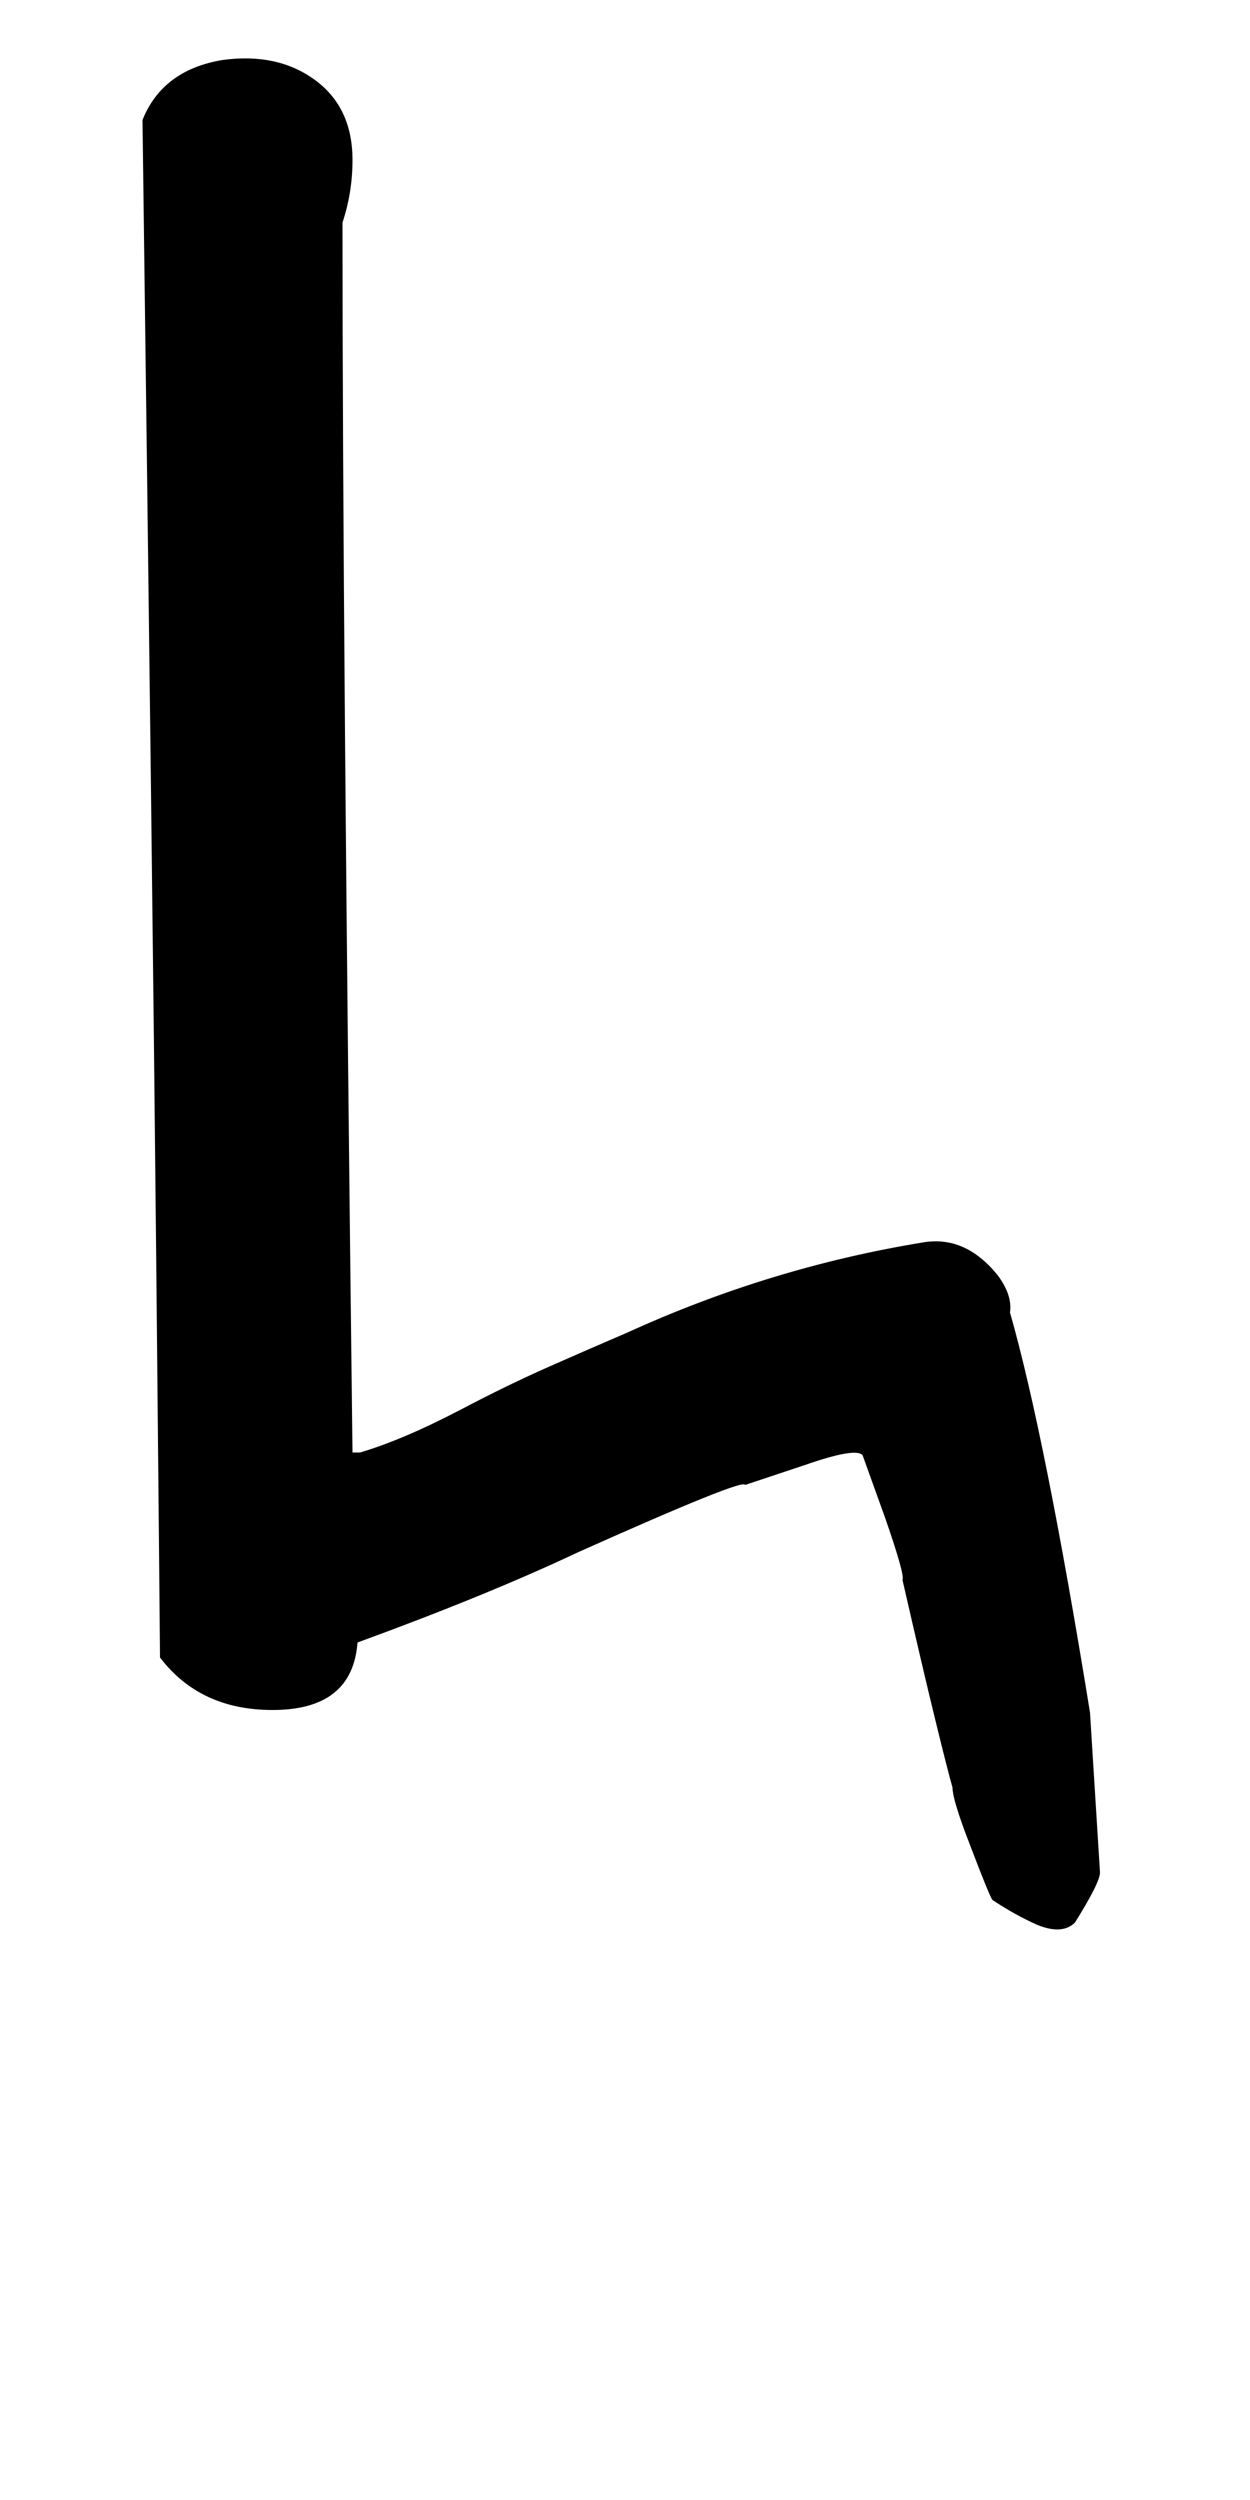 <!-- Generated by IcoMoon.io -->
<svg version="1.1" xmlns="http://www.w3.org/2000/svg" width="16" height="32" viewBox="0 0 16 32">
<title>o</title>
<path d="M9.536 19.008q0-0.096-2.144 0.864-1.152 0.544-2.816 1.152-0.064 0.864-1.088 0.864-0.928 0-1.44-0.672 0-0.16-0.048-5.056t-0.176-14.624q0.256-0.64 1.024-0.768 0.704-0.096 1.184 0.256t0.48 1.024q0 0.416-0.128 0.8 0 2.624 0.032 6.544t0.096 9.2h0.096q0.544-0.16 1.28-0.544 0.608-0.32 1.152-0.56t0.992-0.432q1.824-0.832 3.776-1.152 0.544-0.096 0.96 0.416 0.192 0.256 0.16 0.48 0.448 1.568 1.024 5.12l0.128 2.048q0 0.128-0.32 0.64-0.16 0.16-0.48 0.032-0.288-0.128-0.576-0.32-0.032-0.032-0.288-0.704-0.224-0.576-0.224-0.736-0.064-0.224-0.224-0.88t-0.416-1.776q0.032-0.064-0.224-0.8l-0.288-0.8q-0.096-0.096-0.736 0.128z"></path>
</svg>
